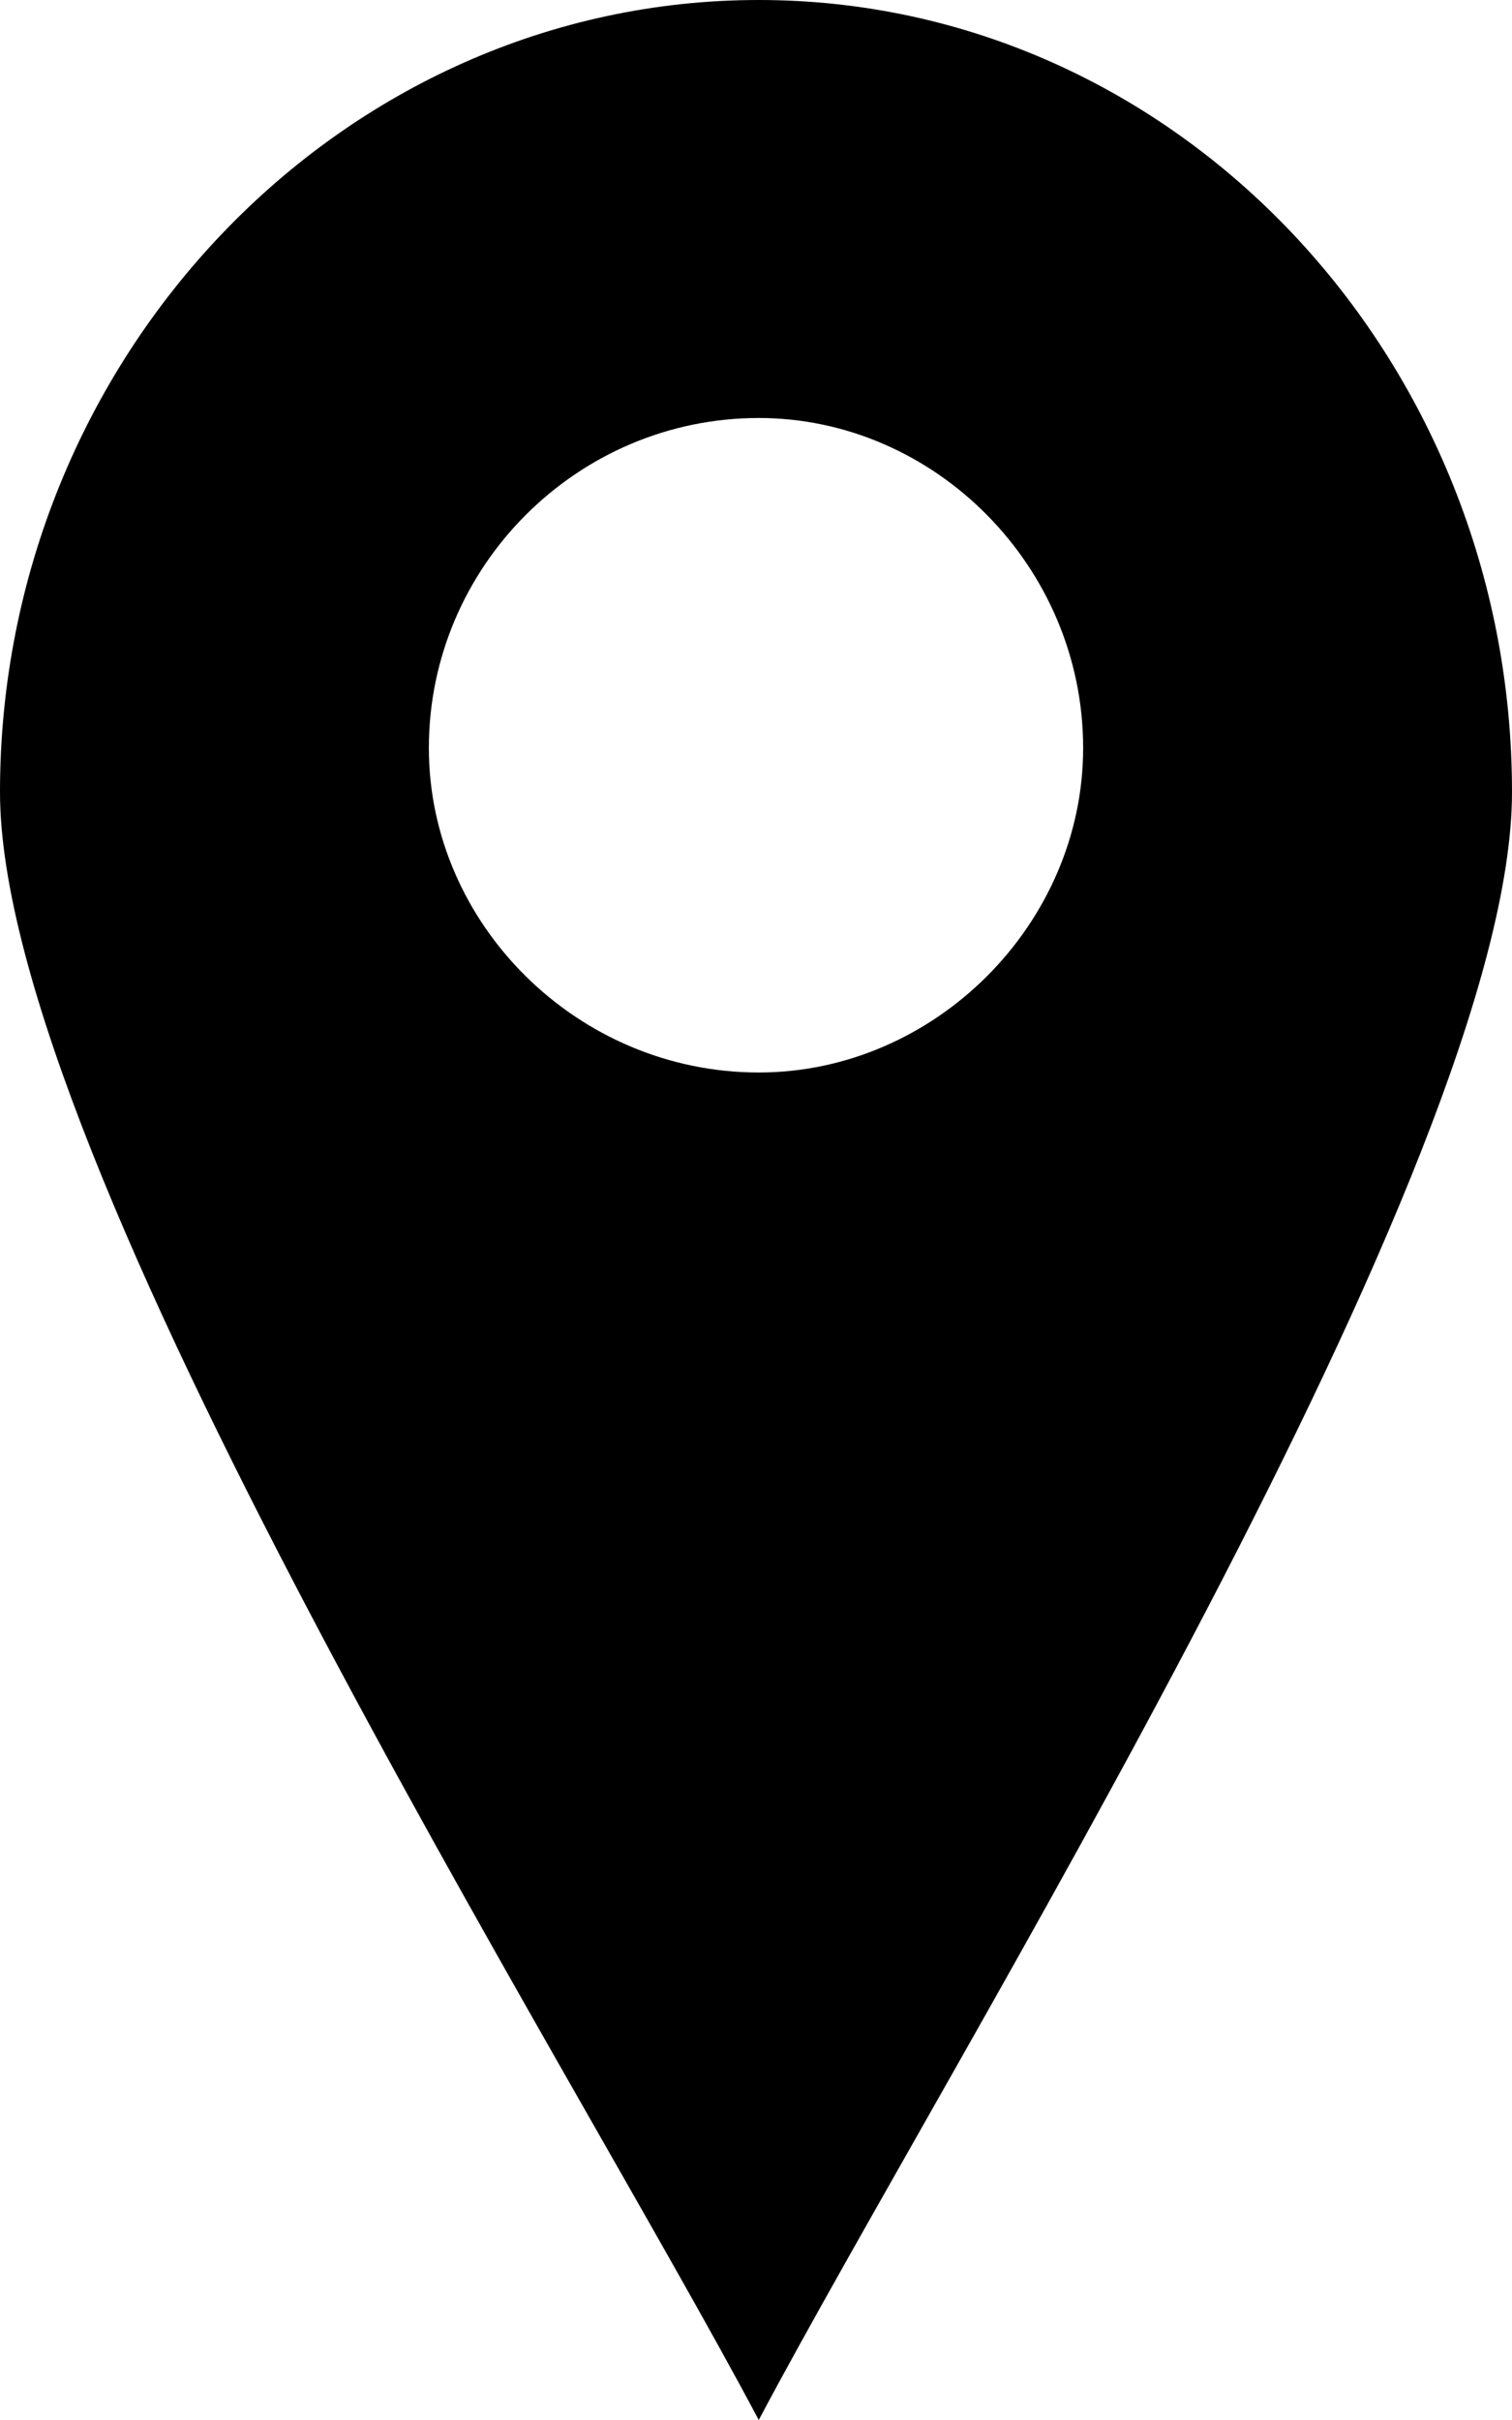 <?xml version="1.0" encoding="utf-8"?>
<!-- Generator: Adobe Illustrator 22.1.0, SVG Export Plug-In . SVG Version: 6.00 Build 0)  -->
<svg version="1.1" id="Layer_1" xmlns="http://www.w3.org/2000/svg" xmlns:xlink="http://www.w3.org/1999/xlink" x="0px" y="0px"
	 viewBox="0 0 275 440" style="enable-background:new 0 0 275 440;" xml:space="preserve">
<path d="M138,0C62,0,0,65,0,144c0,67,103,230,138,296c35-66,137-229,137-296C275,65,214,0,138,0z M138,195c-33,0-60-27-60-59
	c0-33,27-60,60-60c32,0,59,27,59,60C197,168,170,195,138,195z"/>
</svg>
